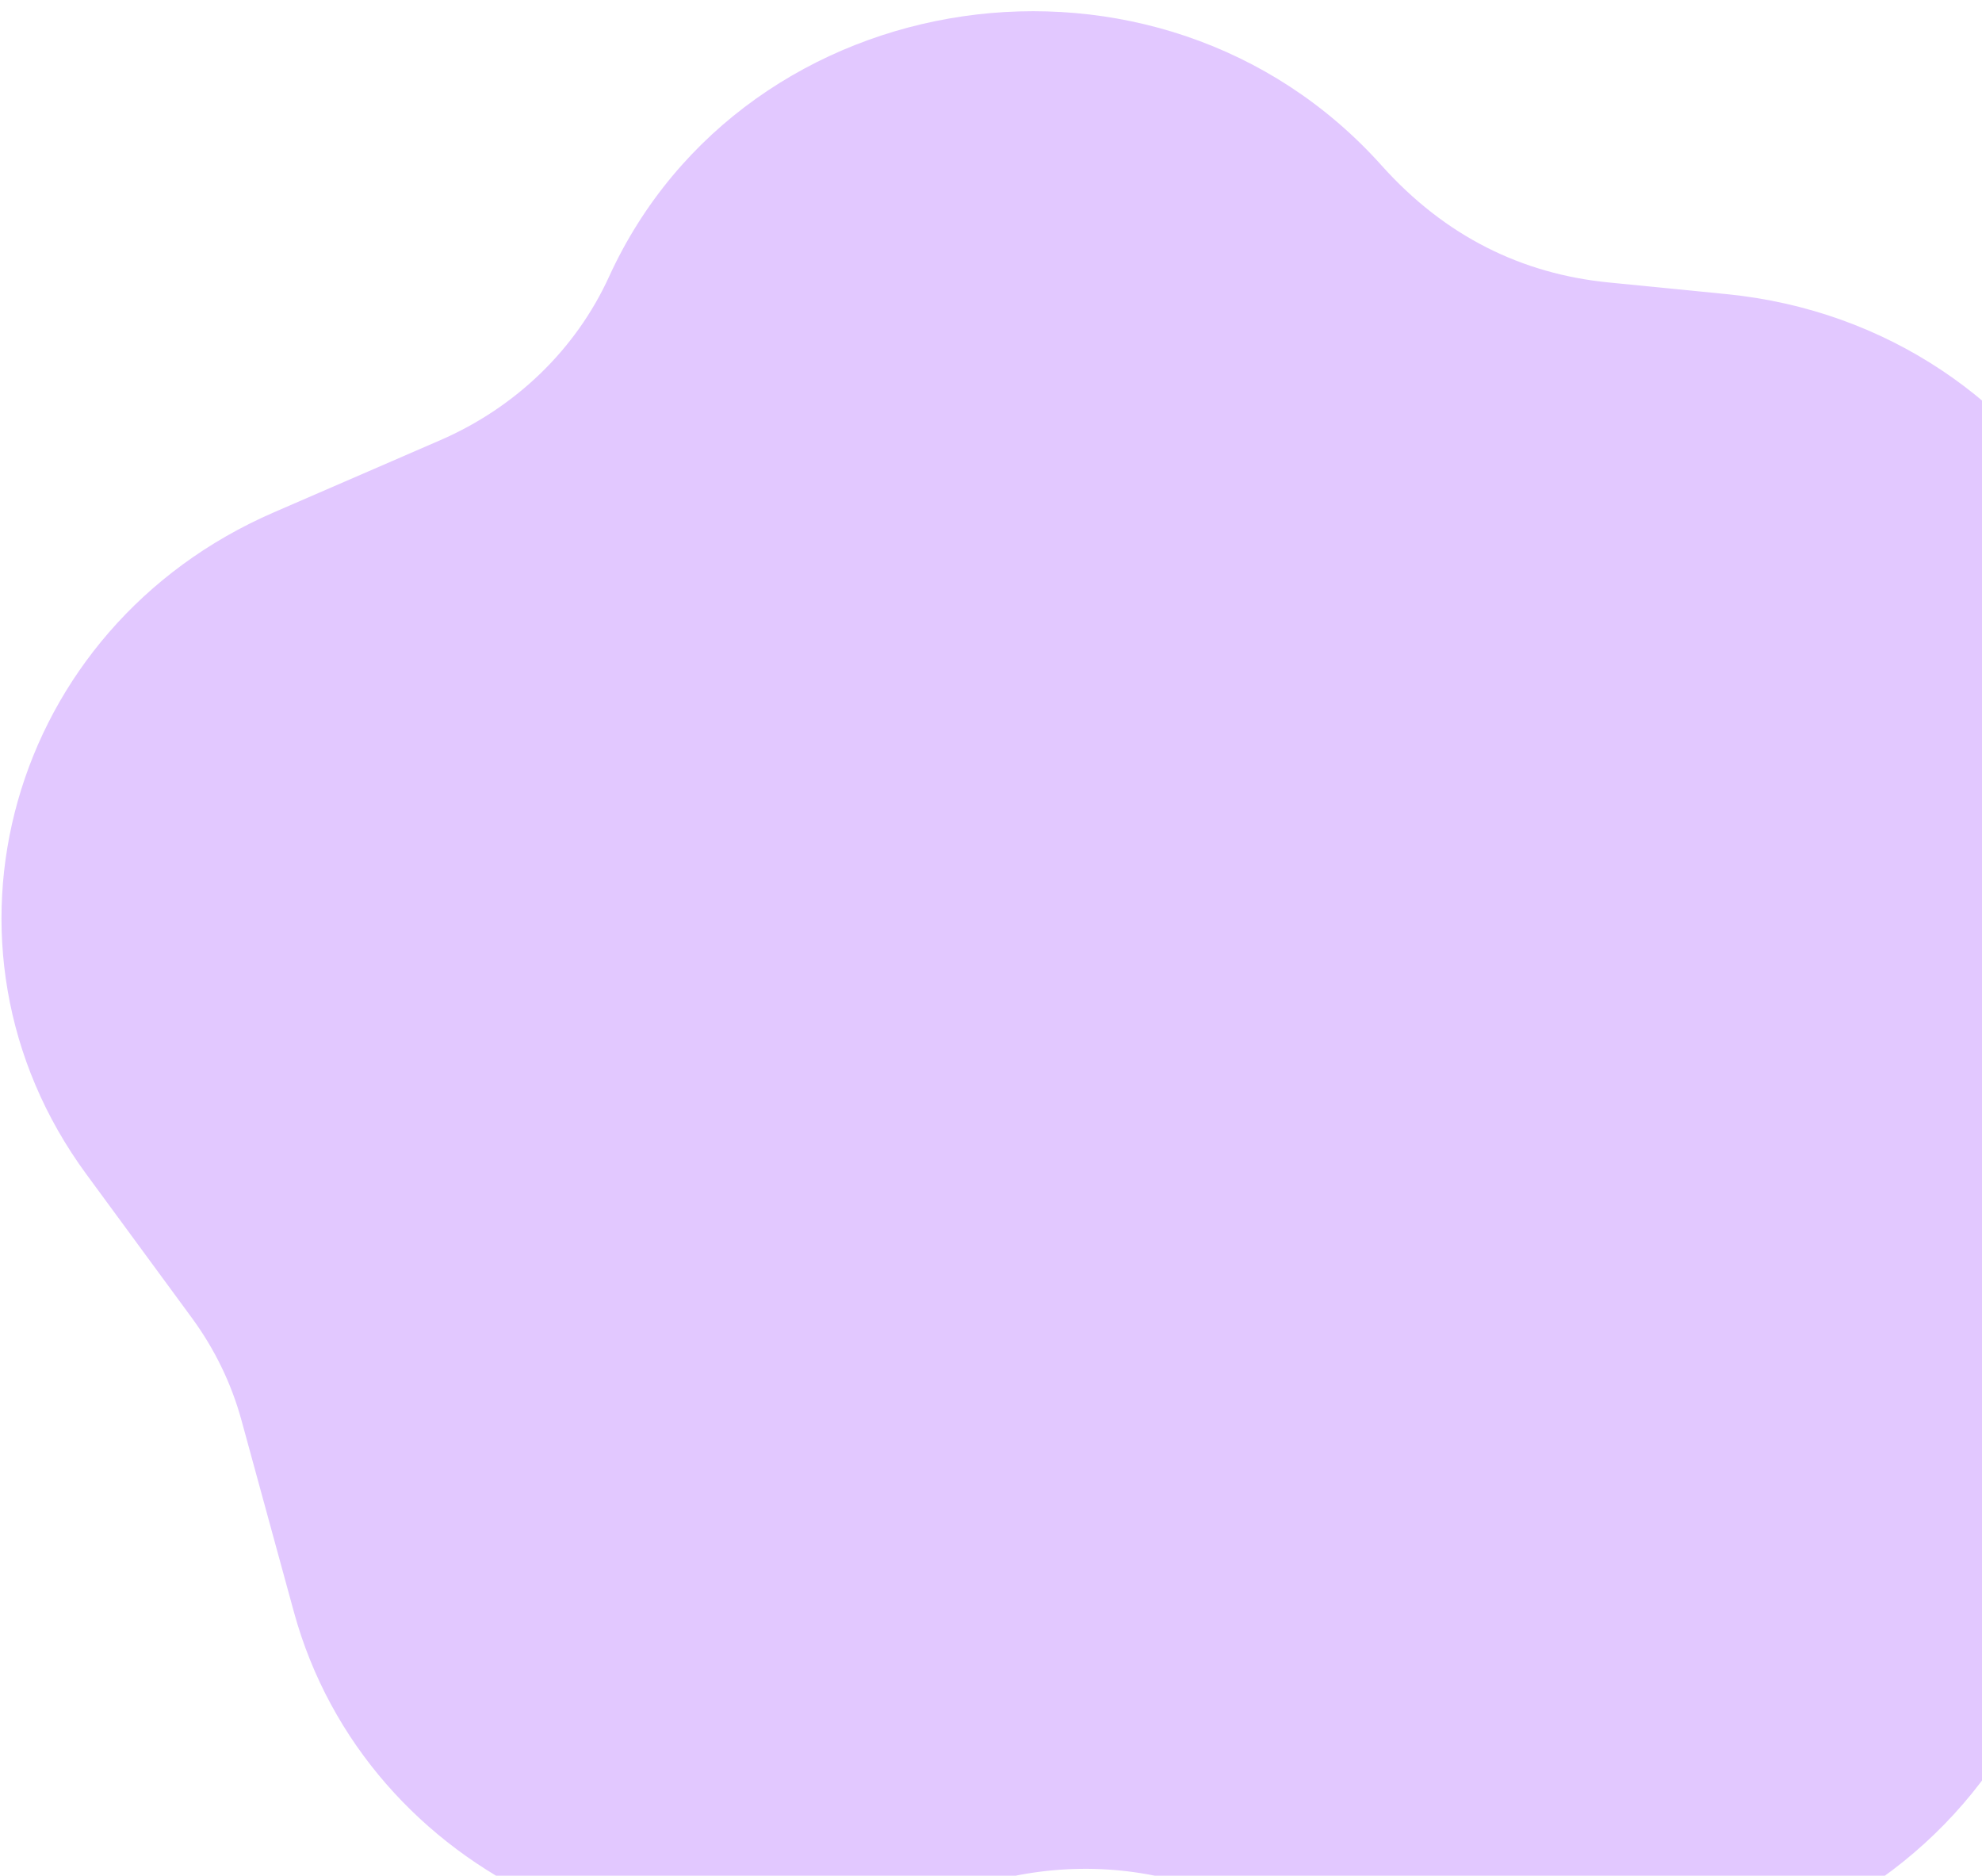 <svg width="93" height="88" viewBox="0 0 93 88" fill="none" xmlns="http://www.w3.org/2000/svg">
<path d="M97.856 44.459C105.299 31.212 96.186 15.302 81.011 13.799L75.473 13.251C71.434 12.85 67.827 11.111 64.829 7.765C54.397 -3.877 34.971 -1.002 28.576 12.985C27.019 16.391 24.203 19.116 20.646 20.658L12.845 24.04C0.409 29.43 -3.807 44.388 4.048 55.085L8.998 61.825C10.073 63.29 10.858 64.908 11.331 66.636L13.789 75.622C17.156 87.931 31.198 94.582 43.455 89.409L44.505 88.966C47.624 87.649 51.172 87.33 54.495 88.066L70.589 91.629C86.268 95.1 100.088 81.57 96.587 66.699L94.55 58.049C93.726 54.548 94.251 50.876 96.03 47.711L97.856 44.459Z" fill="#E2C8FF"/>
</svg>
